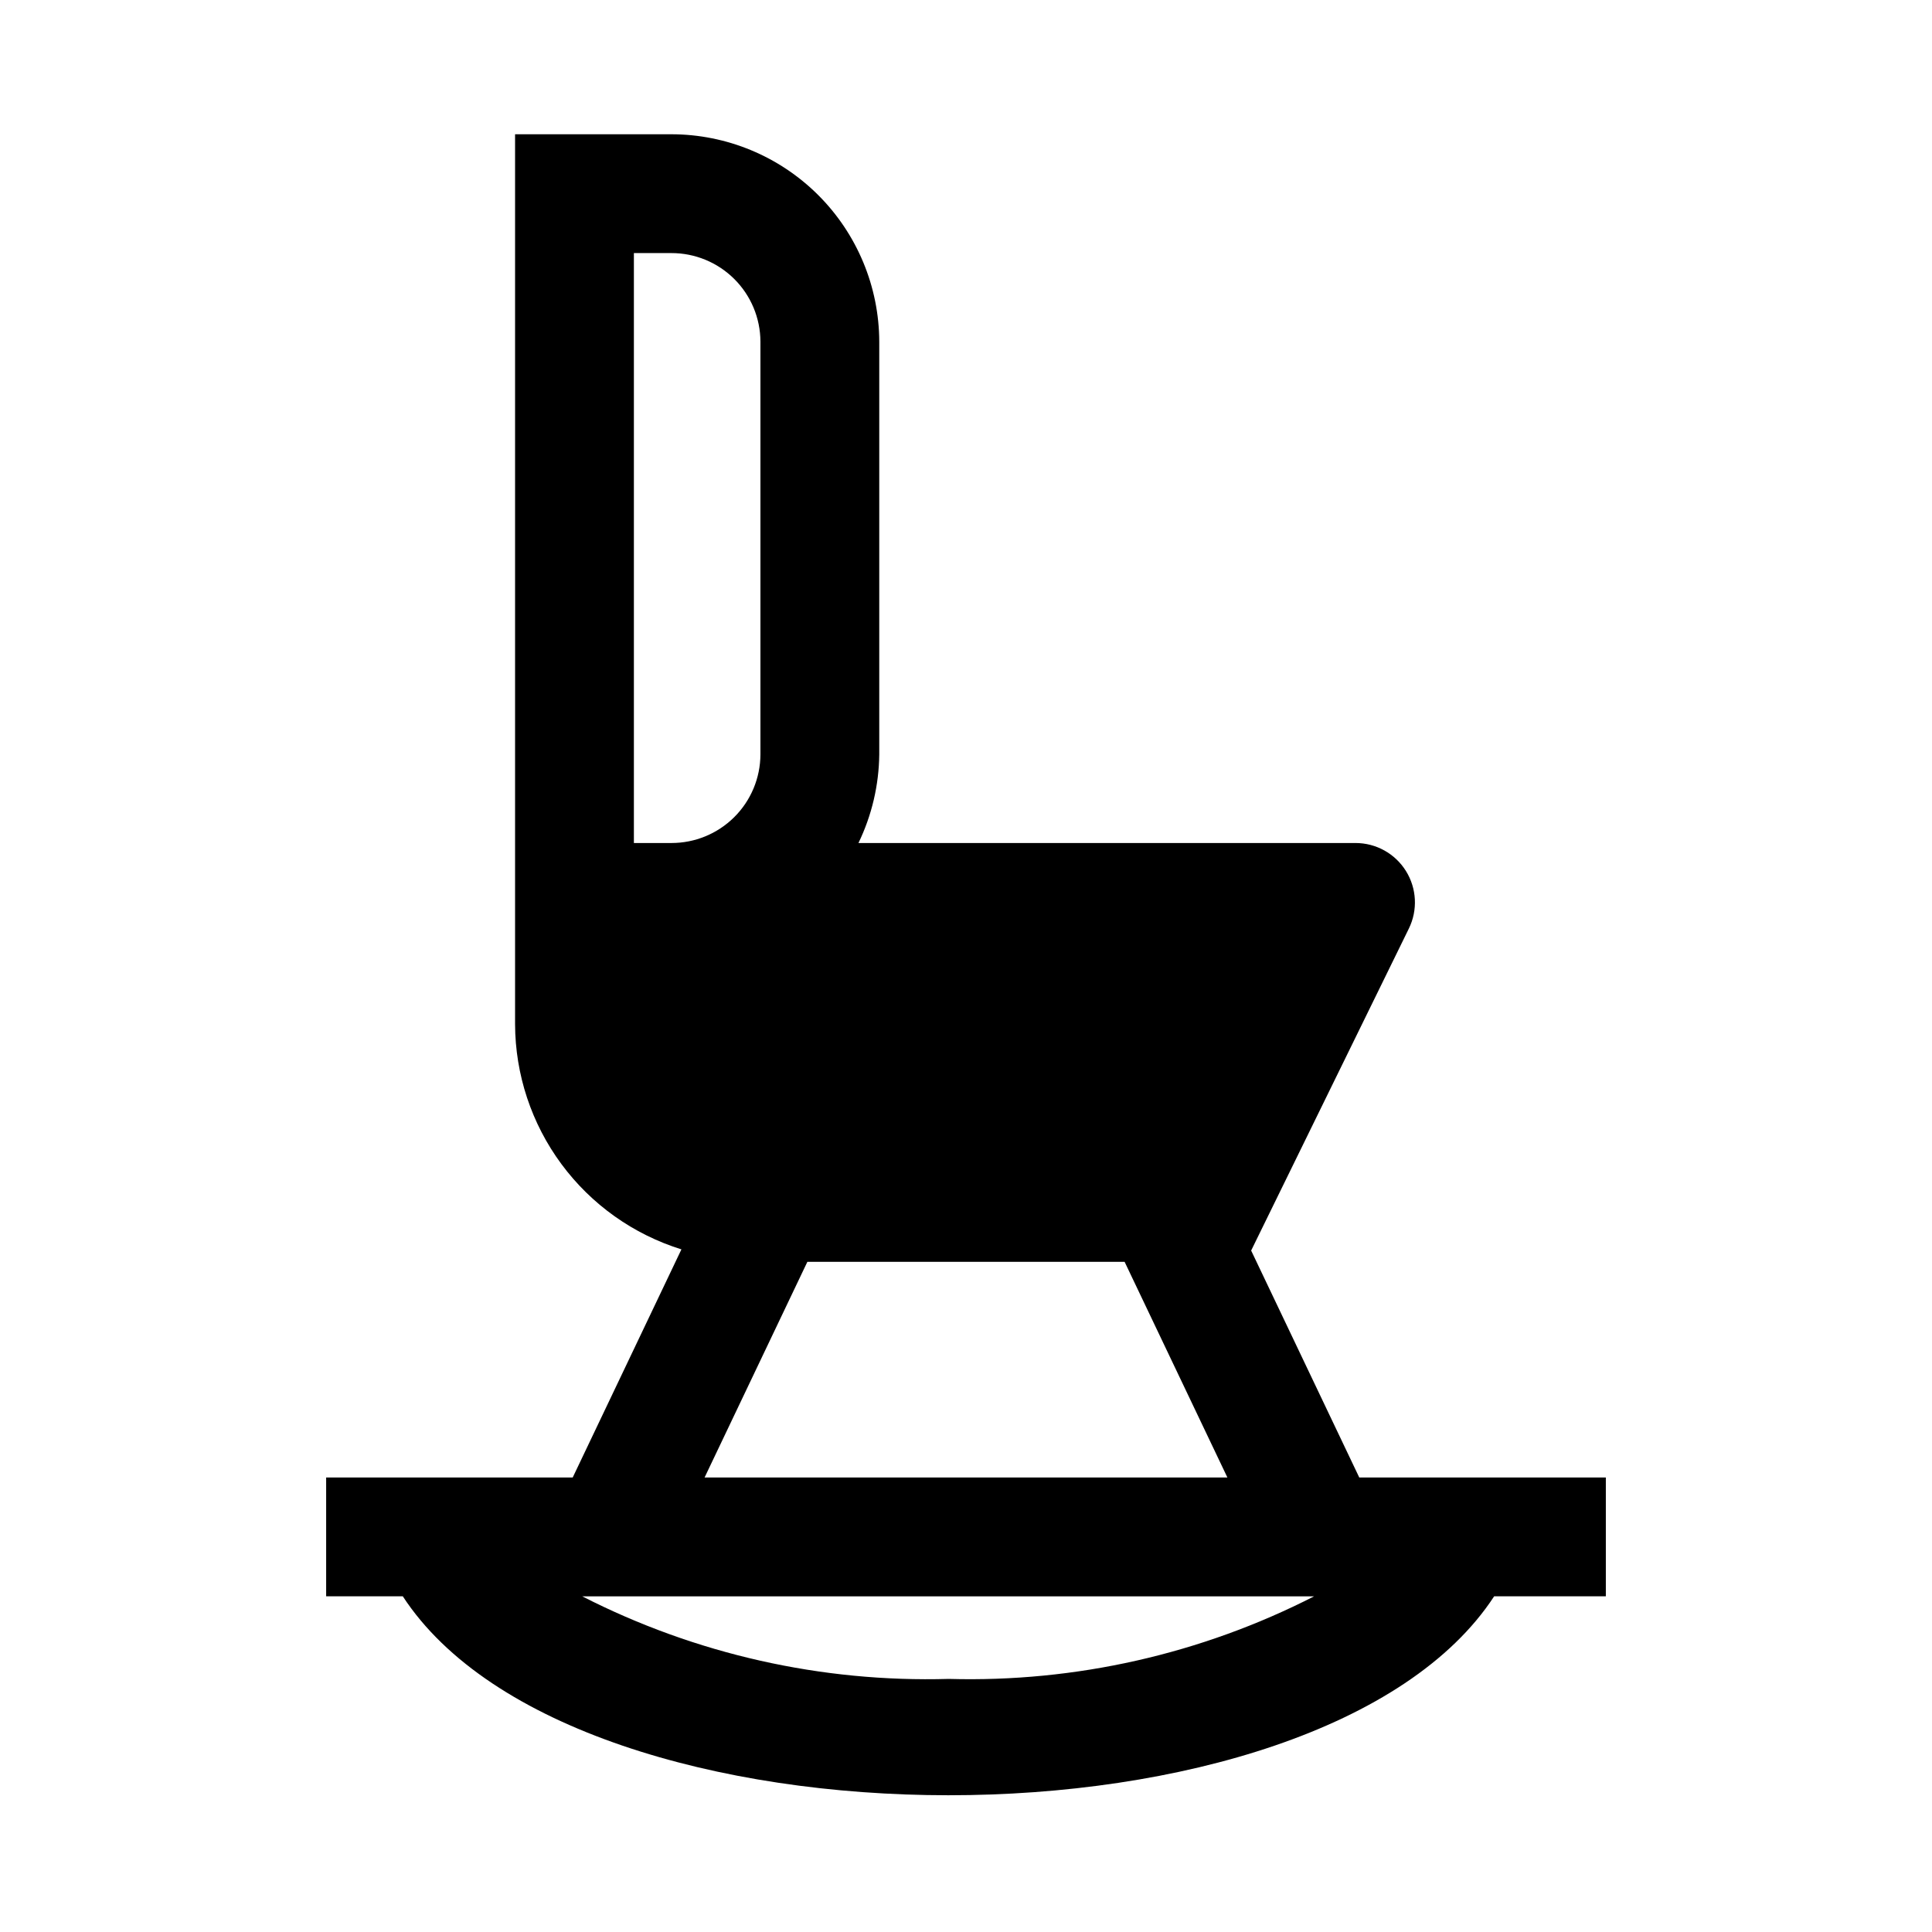 <?xml version="1.0" encoding="UTF-8"?>
<!-- Uploaded to: ICON Repo, www.iconrepo.com, Generator: ICON Repo Mixer Tools -->
<svg fill="#000000" width="800px" height="800px" version="1.1" viewBox="144 144 512 512" xmlns="http://www.w3.org/2000/svg">
 <path d="m504.22 535.55-28.652-60.141 41.797-85.336c2.391-4.879 2.094-10.648-0.781-15.258-2.875-4.609-7.922-7.41-13.355-7.41h-131.73c3.543-7.32 5.422-15.332 5.512-23.461v-109.42c-0.047-14.582-5.875-28.555-16.203-38.855-10.328-10.297-24.316-16.082-38.902-16.09h-41.406v235.84c0.043 13.344 4.344 26.324 12.27 37.055 7.93 10.734 19.074 18.656 31.816 22.617l-28.812 60.457h-65.34v31.488h20.312c45.816 70.219 243.25 70.375 289.22 0h29.598v-31.488zm-146.26-57.152h84.074l27.238 57.152h-138.55zm-45.973-267.33h9.918c6.242-0.016 12.234 2.445 16.664 6.844 4.43 4.398 6.93 10.375 6.953 16.613v109.42c-0.023 6.242-2.523 12.219-6.953 16.617-4.43 4.398-10.422 6.859-16.664 6.844h-9.918zm83.445 377.86c-33.703 0.973-67.109-6.551-97.141-21.883h193.96c-29.93 15.297-63.227 22.824-96.824 21.883z"/>
</svg>